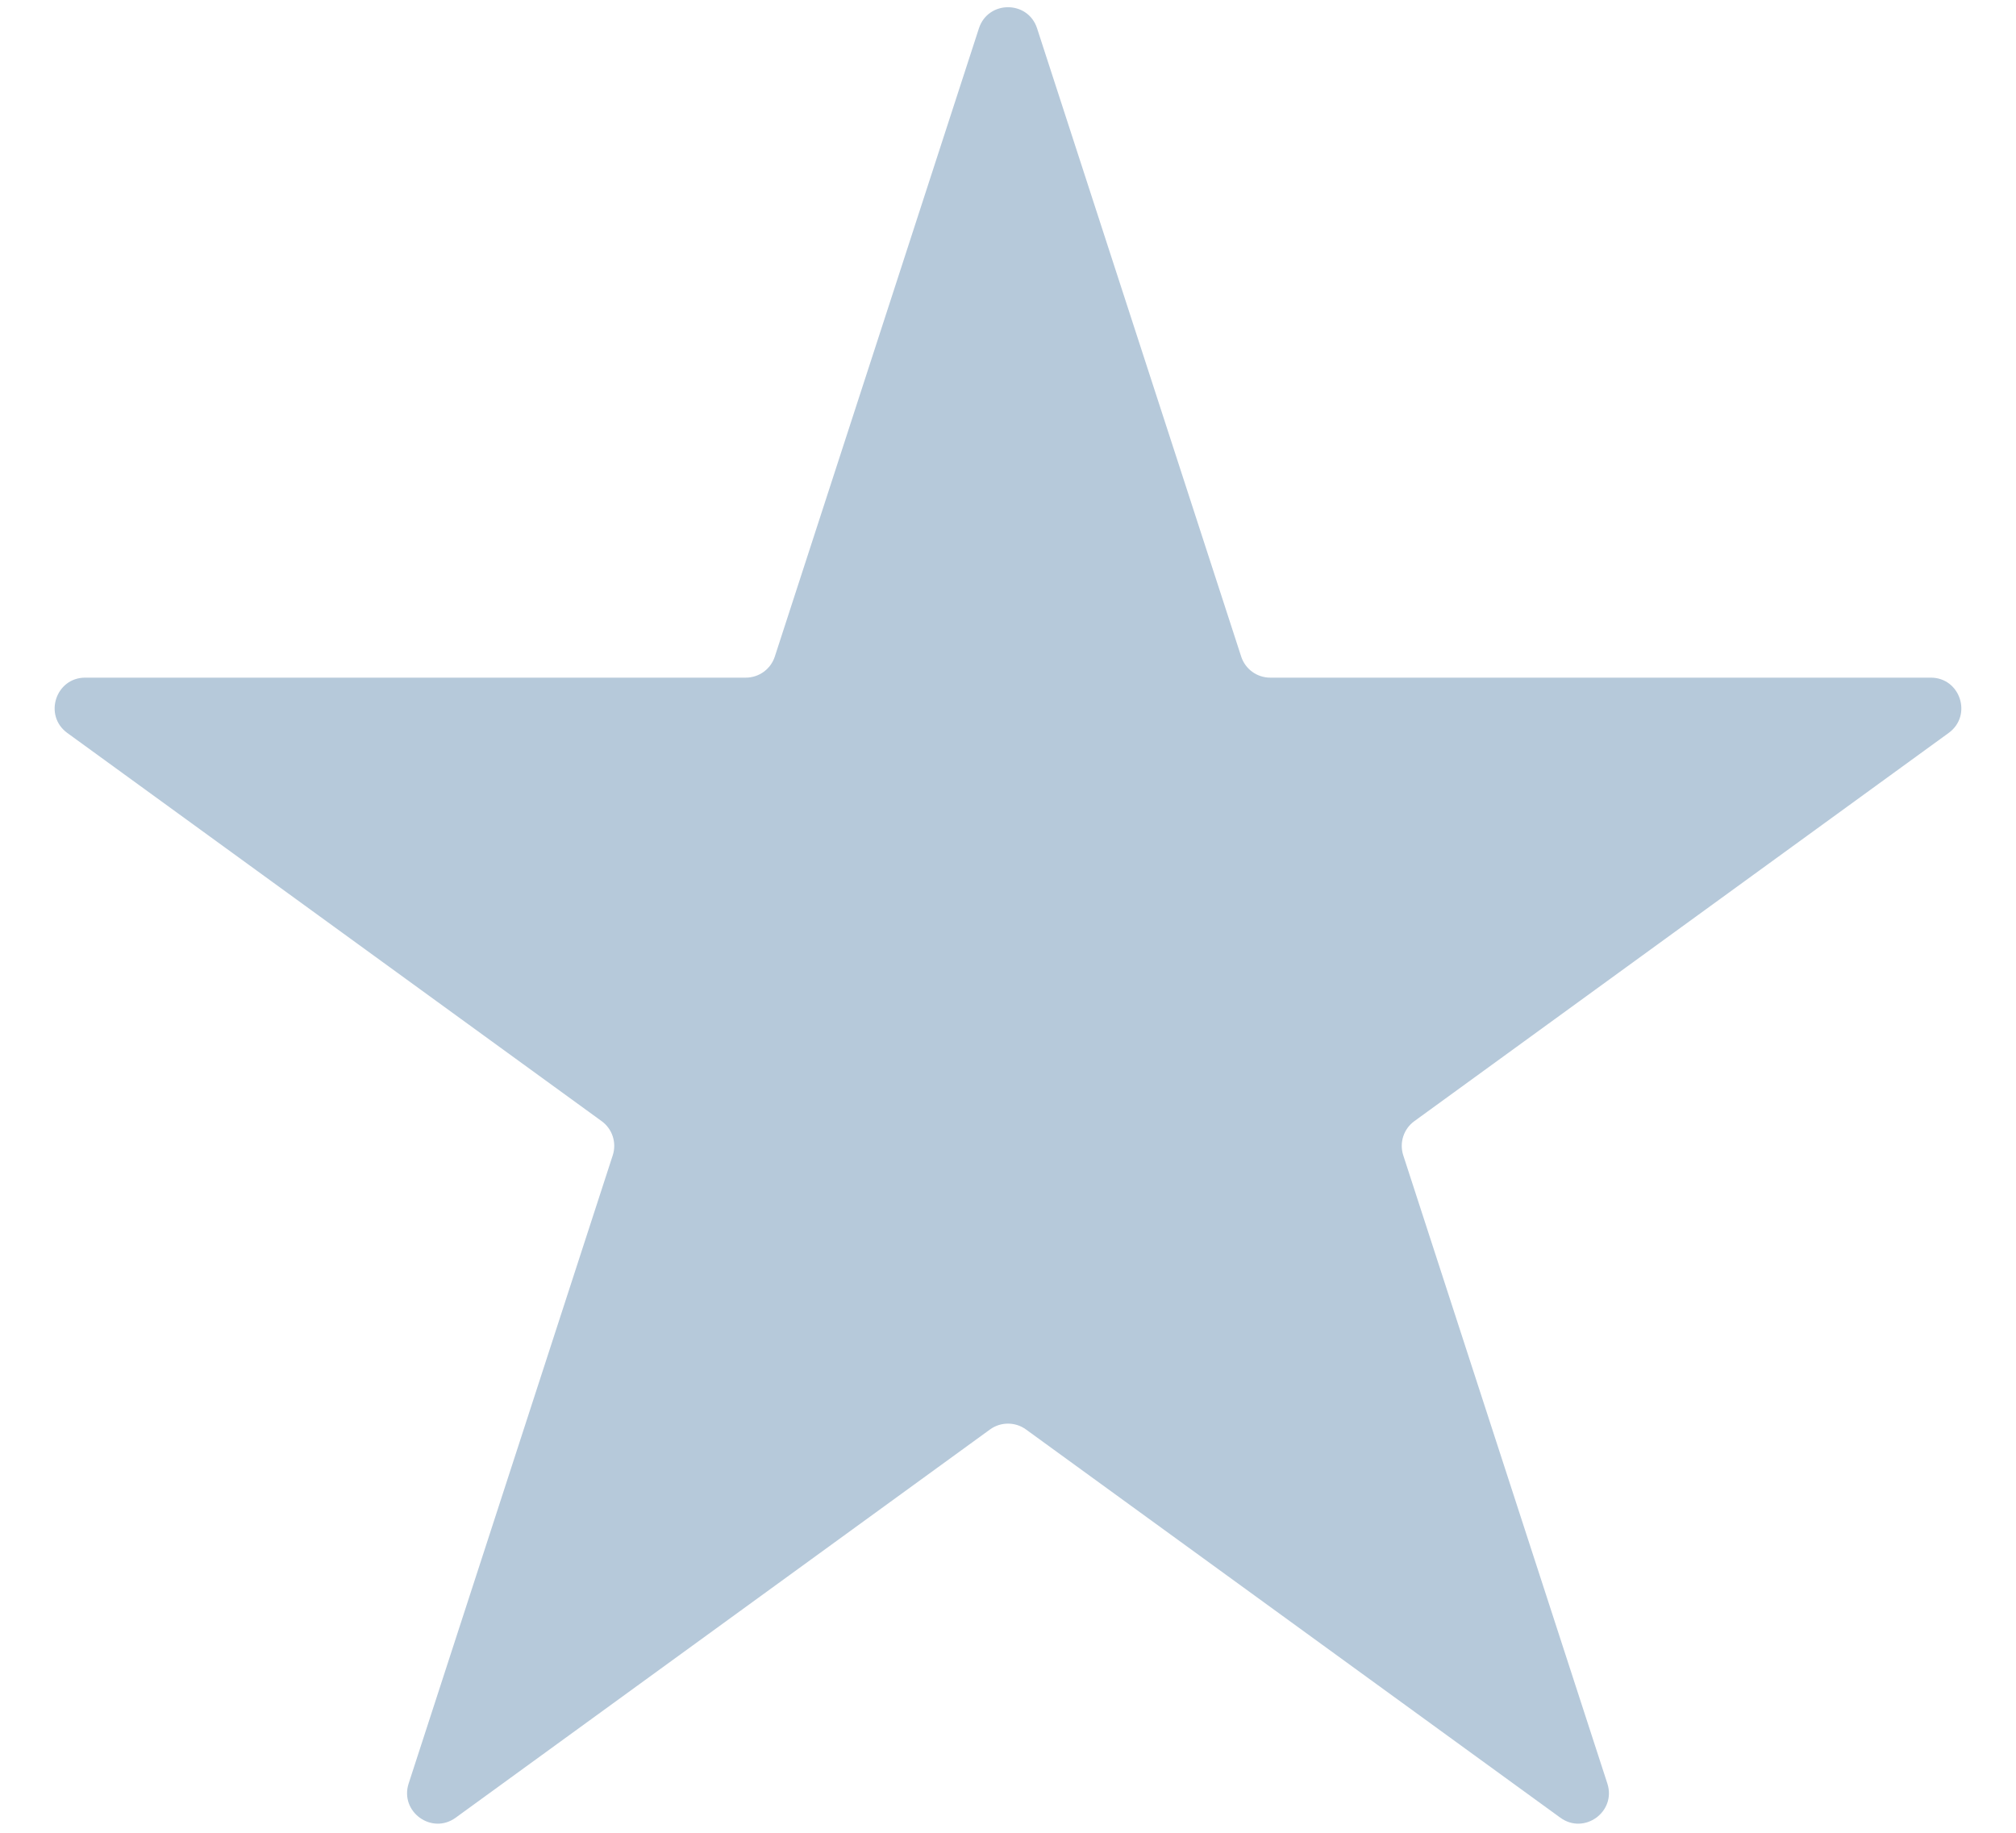 <svg width="33" height="30" viewBox="0 0 33 30" fill="none" xmlns="http://www.w3.org/2000/svg">
<path d="M16.024 0.464C16.174 0.003 16.826 0.003 16.976 0.464L20.317 10.747C20.384 10.953 20.576 11.092 20.792 11.092L31.605 11.092C32.089 11.092 32.29 11.712 31.898 11.997L23.151 18.352C22.976 18.479 22.903 18.705 22.97 18.911L26.311 29.194C26.46 29.655 25.933 30.038 25.541 29.753L16.794 23.398C16.619 23.271 16.381 23.271 16.206 23.398L7.459 29.753C7.067 30.038 6.54 29.655 6.689 29.194L10.03 18.911C10.097 18.705 10.024 18.479 9.849 18.352L1.101 11.997C0.71 11.712 0.911 11.092 1.395 11.092L12.208 11.092C12.424 11.092 12.616 10.953 12.683 10.747L16.024 0.464Z" fill="#B6C9DA"/>
</svg>
